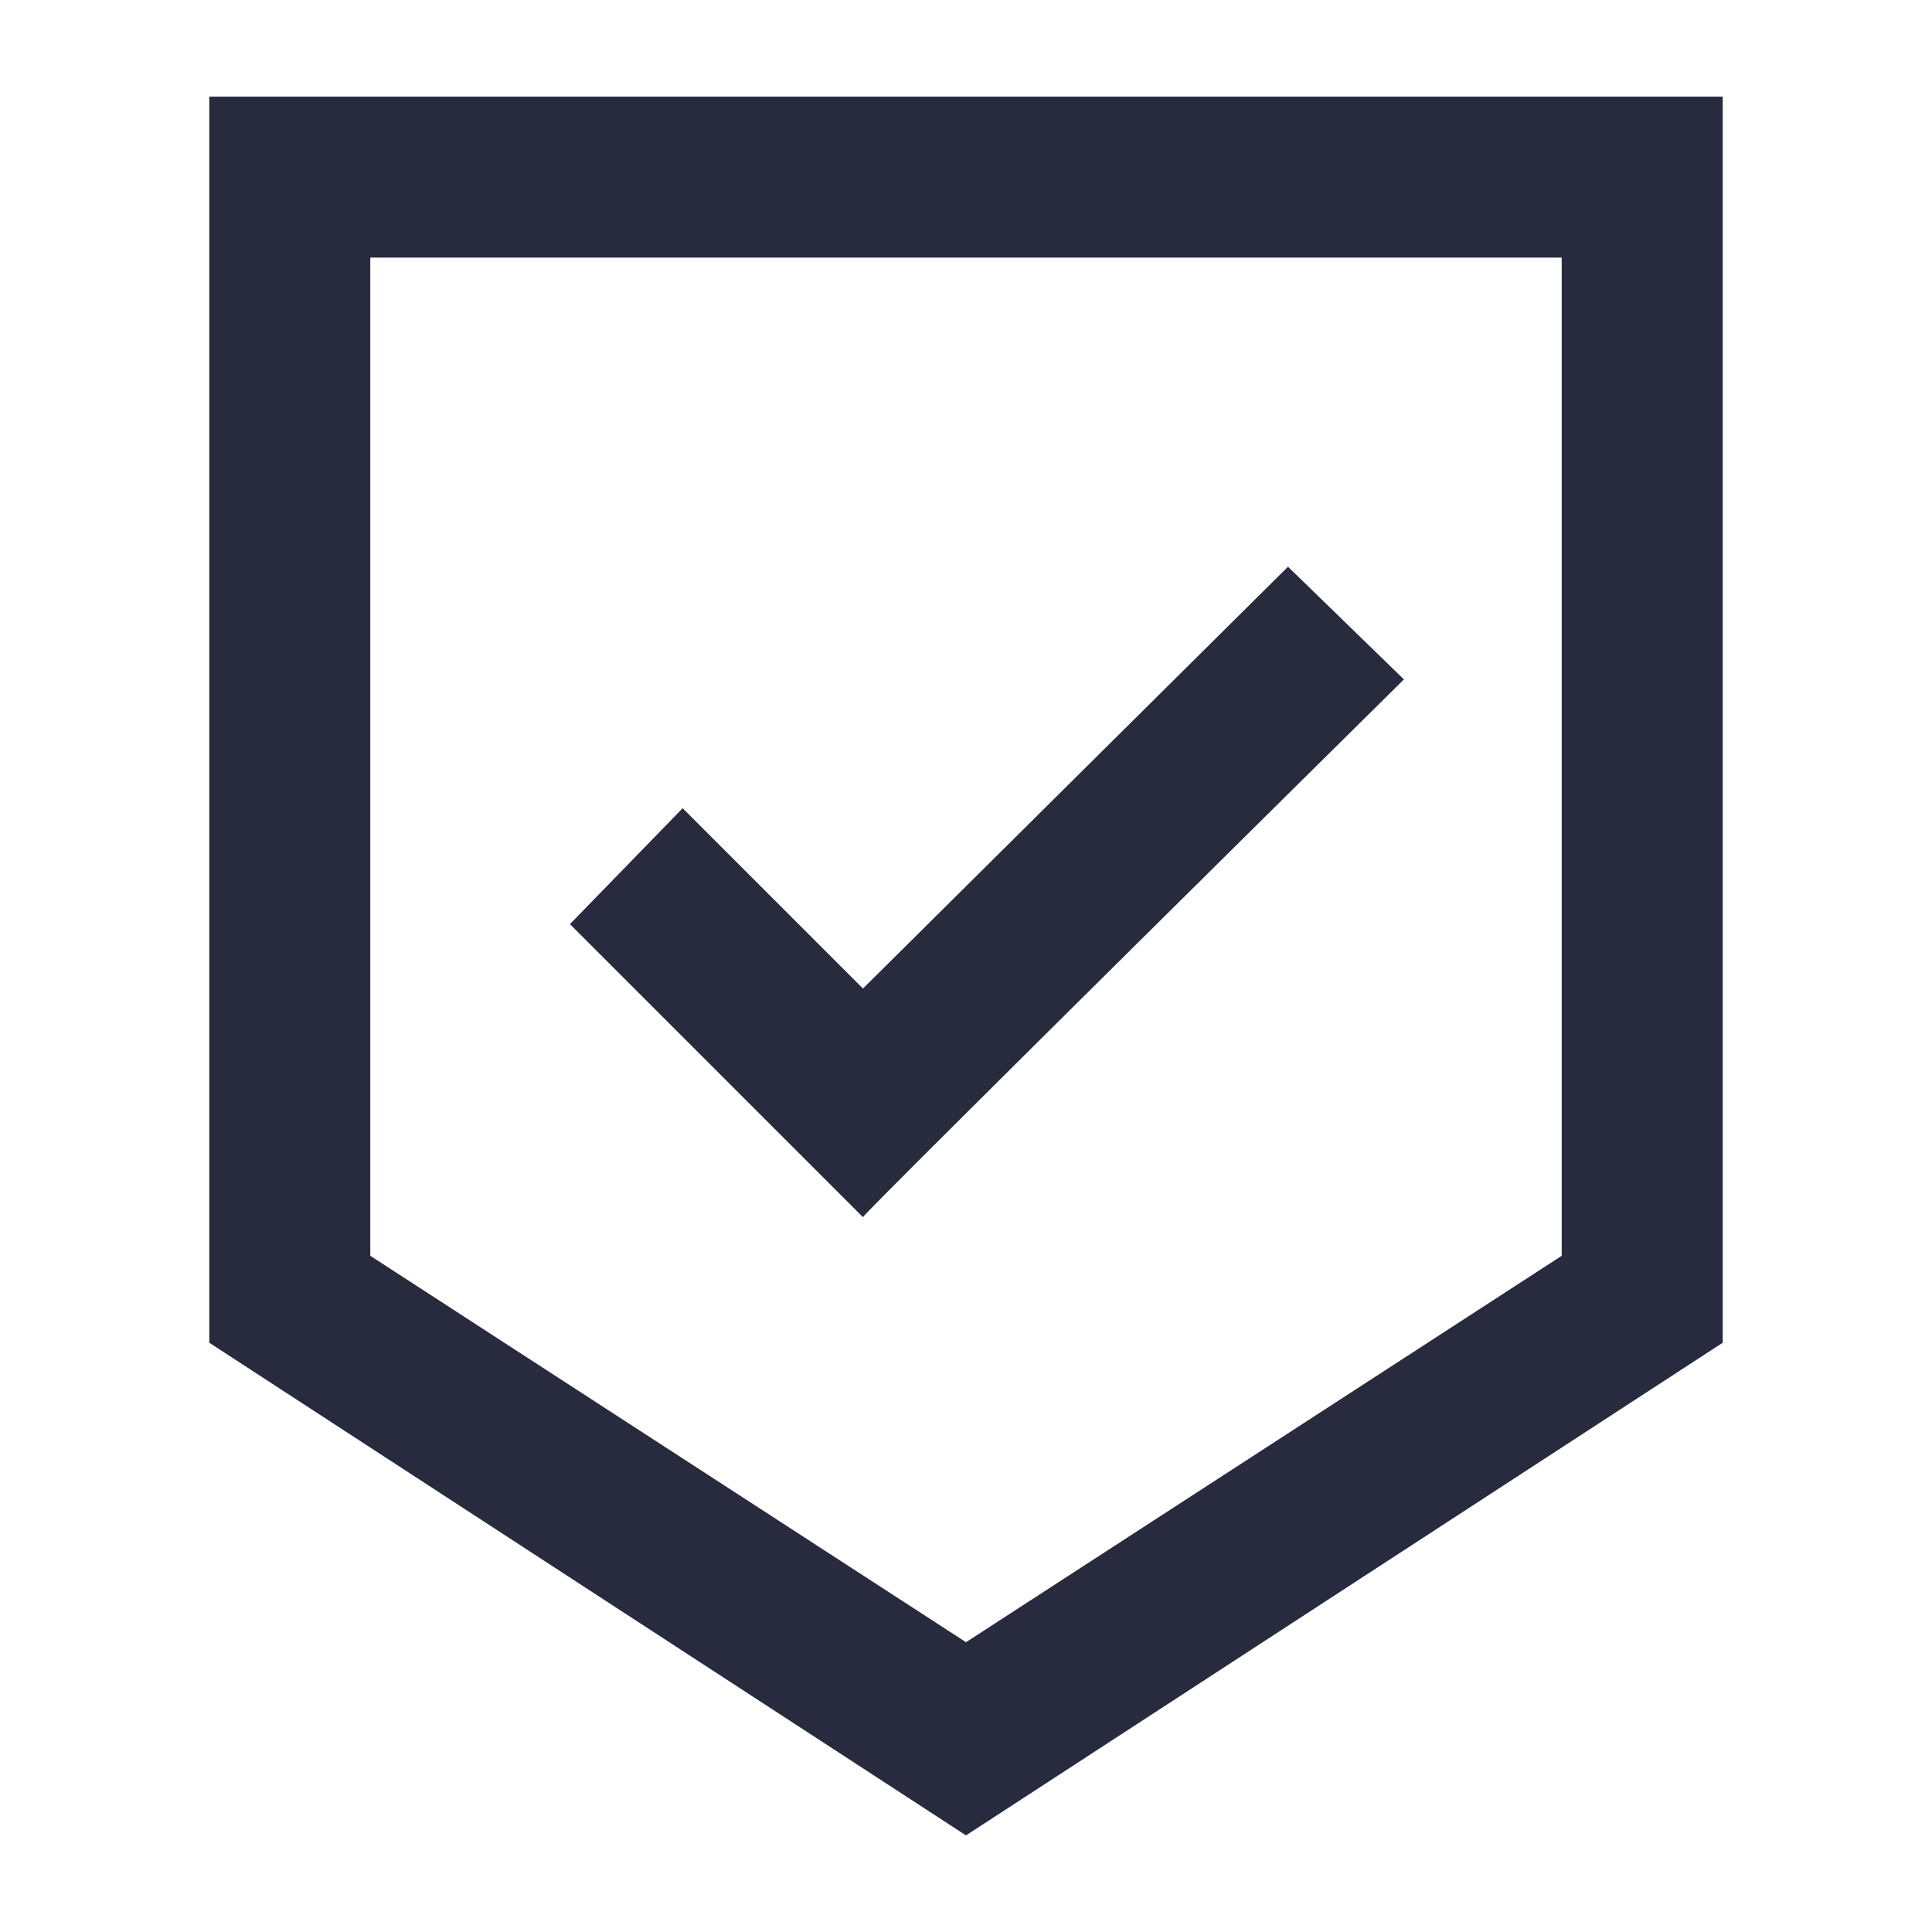 <?xml version="1.0" encoding="utf-8"?>
<!-- Generator: Adobe Illustrator 26.5.3, SVG Export Plug-In . SVG Version: 6.00 Build 0)  -->
<svg version="1.1" id="Layer_1" xmlns="http://www.w3.org/2000/svg" xmlns:xlink="http://www.w3.org/1999/xlink" x="0px" y="0px"
	 width="60px" height="60px" viewBox="0 0 60 60" style="enable-background:new 0 0 60 60;" xml:space="preserve">
<style type="text/css">
	.st0{fill:#282B3E;}
</style>
<path class="st0" d="M43.6,21.1L40,17.6L26.8,30.7l-5.6-5.6l-3.5,3.6l9.1,9.1C26.7,37.8,43.6,21.1,43.6,21.1z"/>
<path class="st0" d="M6.5,3v38.7L30,57l23.5-15.3V3H6.5z M48.5,39L30,51L11.5,39V8h37V39z"/>
</svg>
